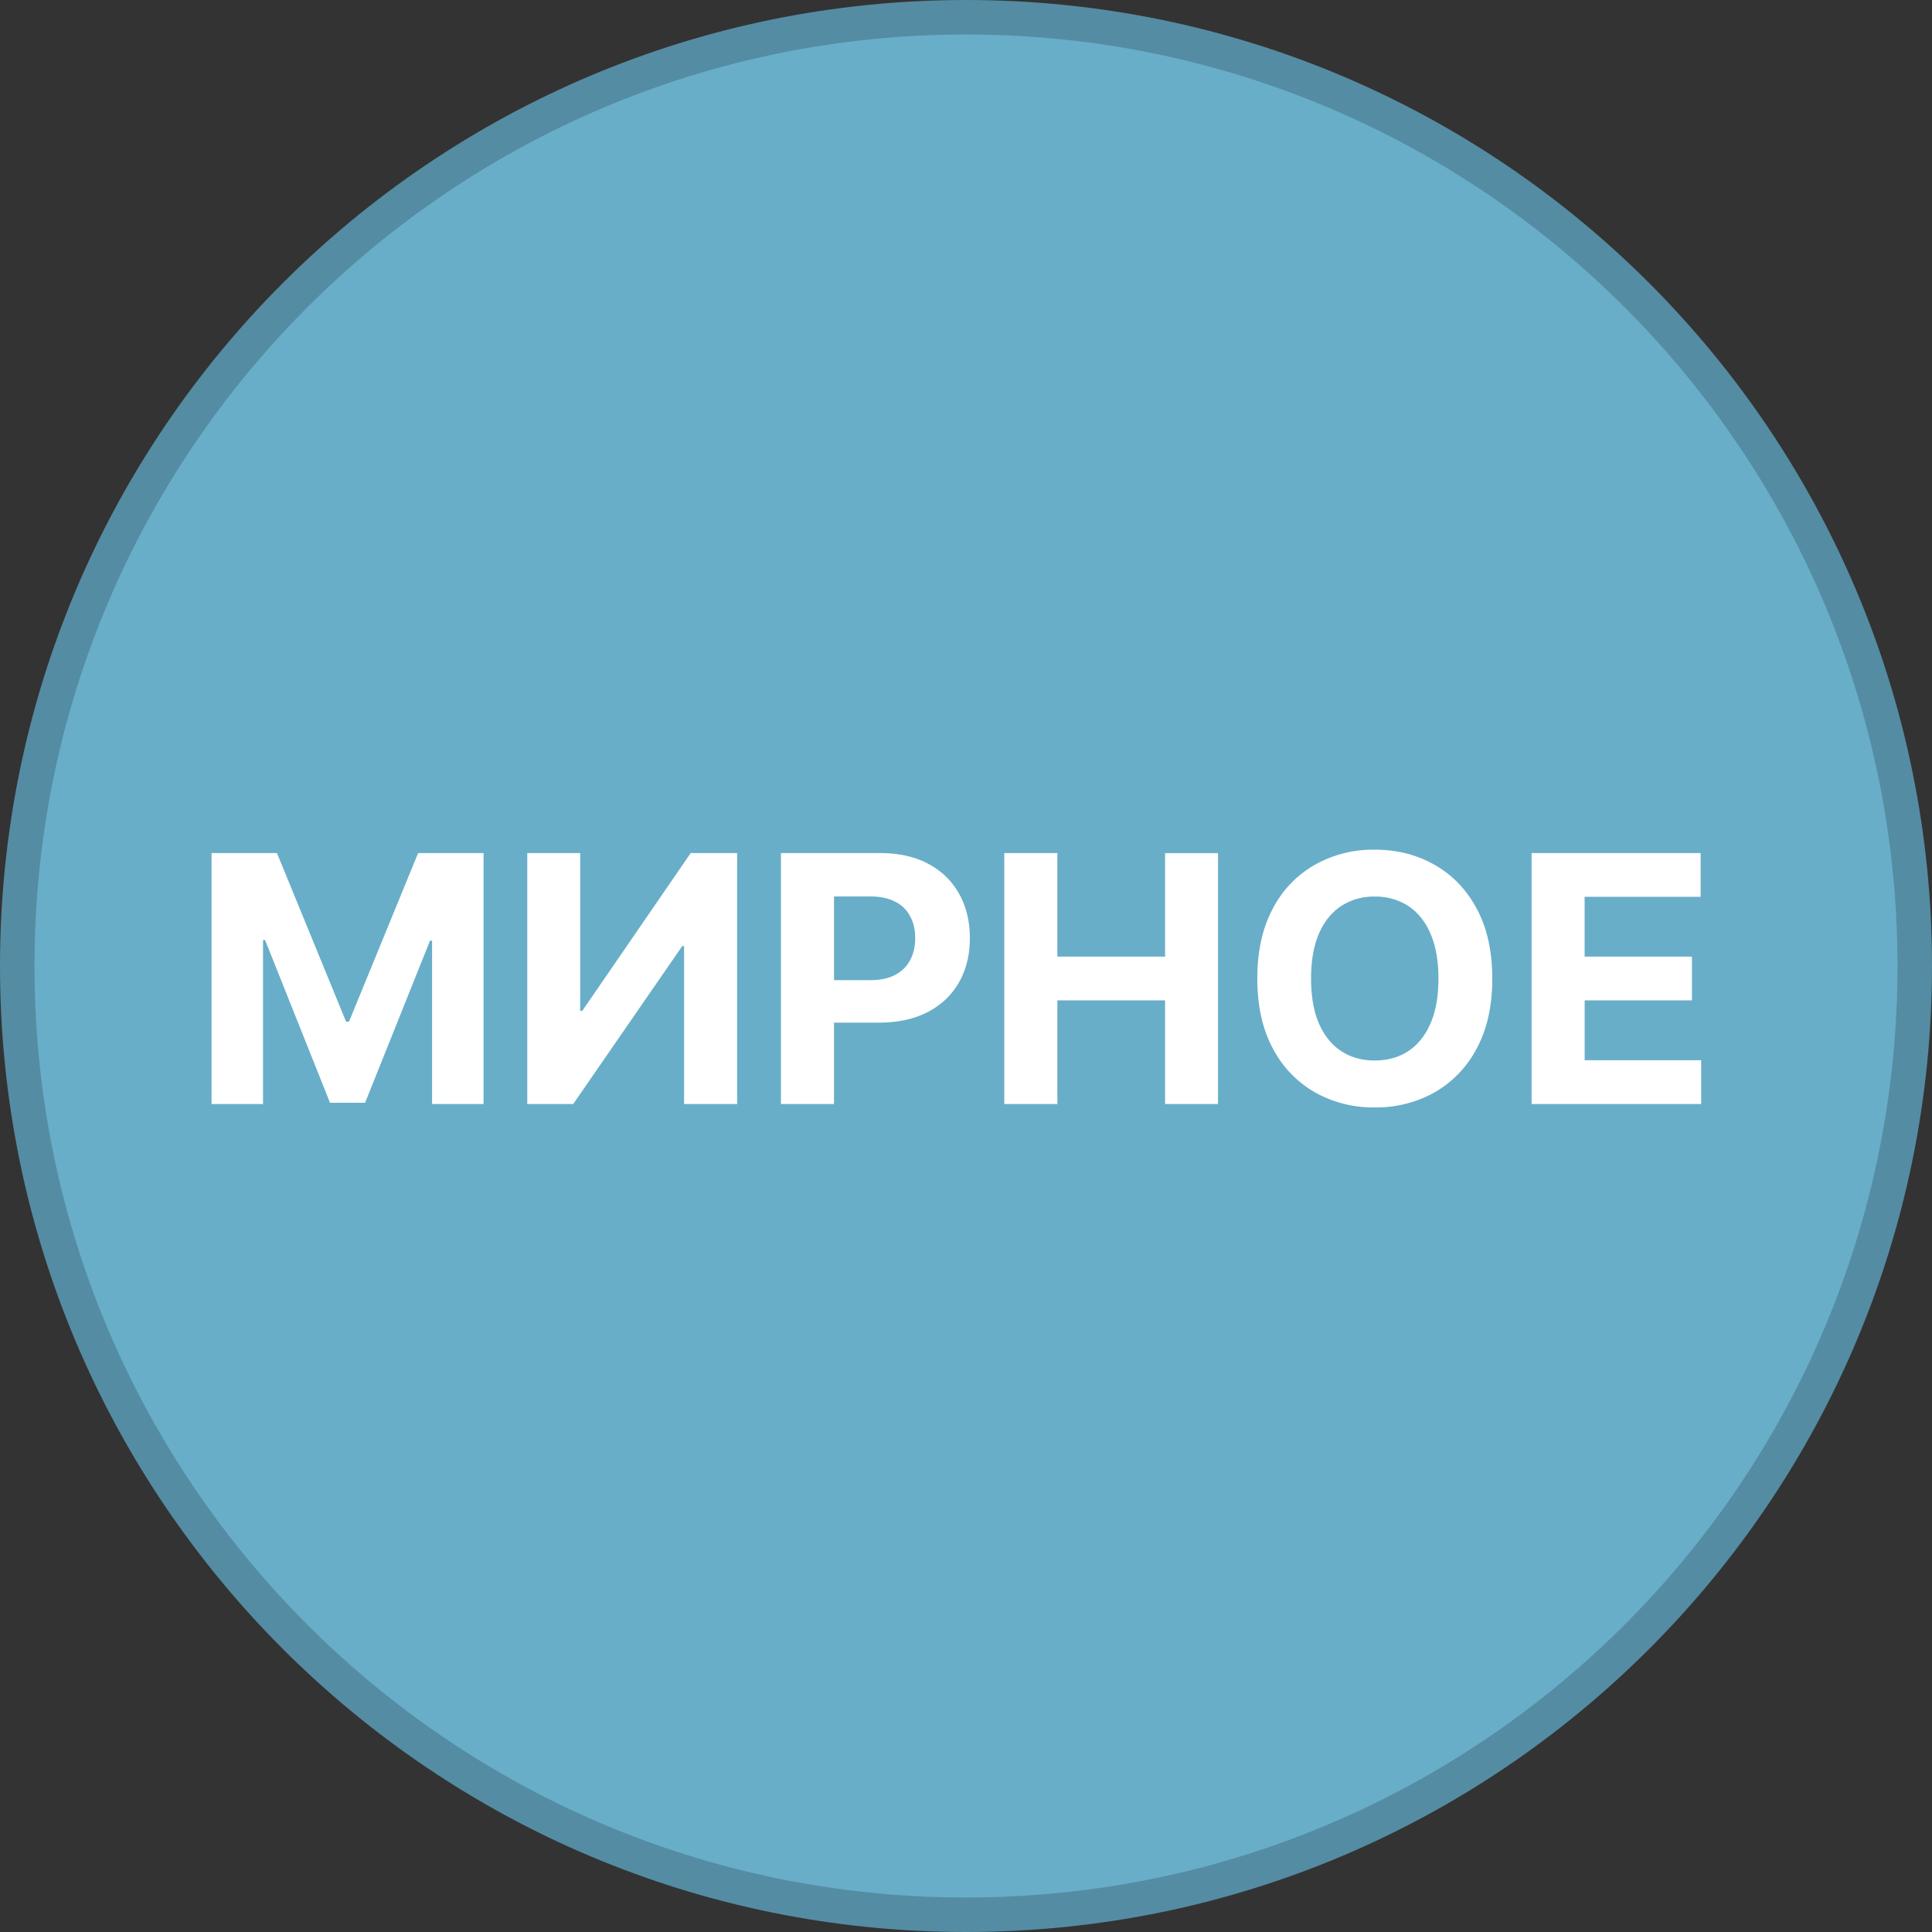 <svg xmlns="http://www.w3.org/2000/svg" width="56" height="56" fill="none" viewBox="0 0 56 56"><rect x="0" y="0" width="56" height="56" fill="#333333" stroke="none"/><g clip-path="url(#a)"><path fill="#68aec8" stroke="#548ca3" d="M28 .5C43.188.5 55.5 12.812 55.5 28S43.188 55.5 28 55.5.5 43.188.5 28 12.812.5 28 .5Z"/><path fill="#fff" d="M6.132 24.727h1.896l2.003 4.887h.085l2.003-4.887h1.897V32h-1.492v-4.734h-.06l-1.882 4.699H9.566l-1.882-4.716h-.06V32H6.132zM15.283 24.727h1.534v4.574h.06l3.143-4.574h1.346V32h-1.538v-4.577h-.053L16.615 32h-1.332zM22.636 32v-7.273h2.87q.825 0 1.41.316.58.314.887.87.309.555.309 1.279t-.313 1.278-.905.863q-.59.309-1.428.309h-1.829V28.41h1.58q.445 0 .732-.153.291-.156.433-.43.146-.276.146-.635 0-.363-.146-.632a.97.97 0 0 0-.433-.423q-.291-.153-.738-.153h-1.037V32zM29.11 32v-7.273h1.538v3.001h3.122v-3h1.534V32H33.77v-3.004h-3.122V32zM43.255 28.364q0 1.189-.451 2.024a3.13 3.13 0 0 1-1.222 1.275 3.45 3.45 0 0 1-1.733.436 3.44 3.44 0 0 1-1.74-.44 3.13 3.13 0 0 1-1.218-1.275q-.447-.834-.447-2.02 0-1.19.447-2.024a3.1 3.1 0 0 1 1.218-1.272 3.44 3.44 0 0 1 1.74-.44q.963 0 1.733.44.774.437 1.222 1.271.45.835.45 2.025m-1.56 0q0-.77-.23-1.3-.228-.529-.643-.803a1.73 1.73 0 0 0-.973-.273 1.73 1.73 0 0 0-.973.273q-.415.274-.646.803-.228.53-.227 1.3 0 .77.227 1.3.231.529.646.802t.973.273.973-.273.643-.803q.23-.529.23-1.3M44.394 32v-7.273h4.9v1.268h-3.363v1.733h3.111v1.268h-3.11v1.736h3.377V32z"/></g><defs><clipPath id="a"><path fill="#fff" d="M0 0h56v56H0z"/></clipPath></defs></svg>